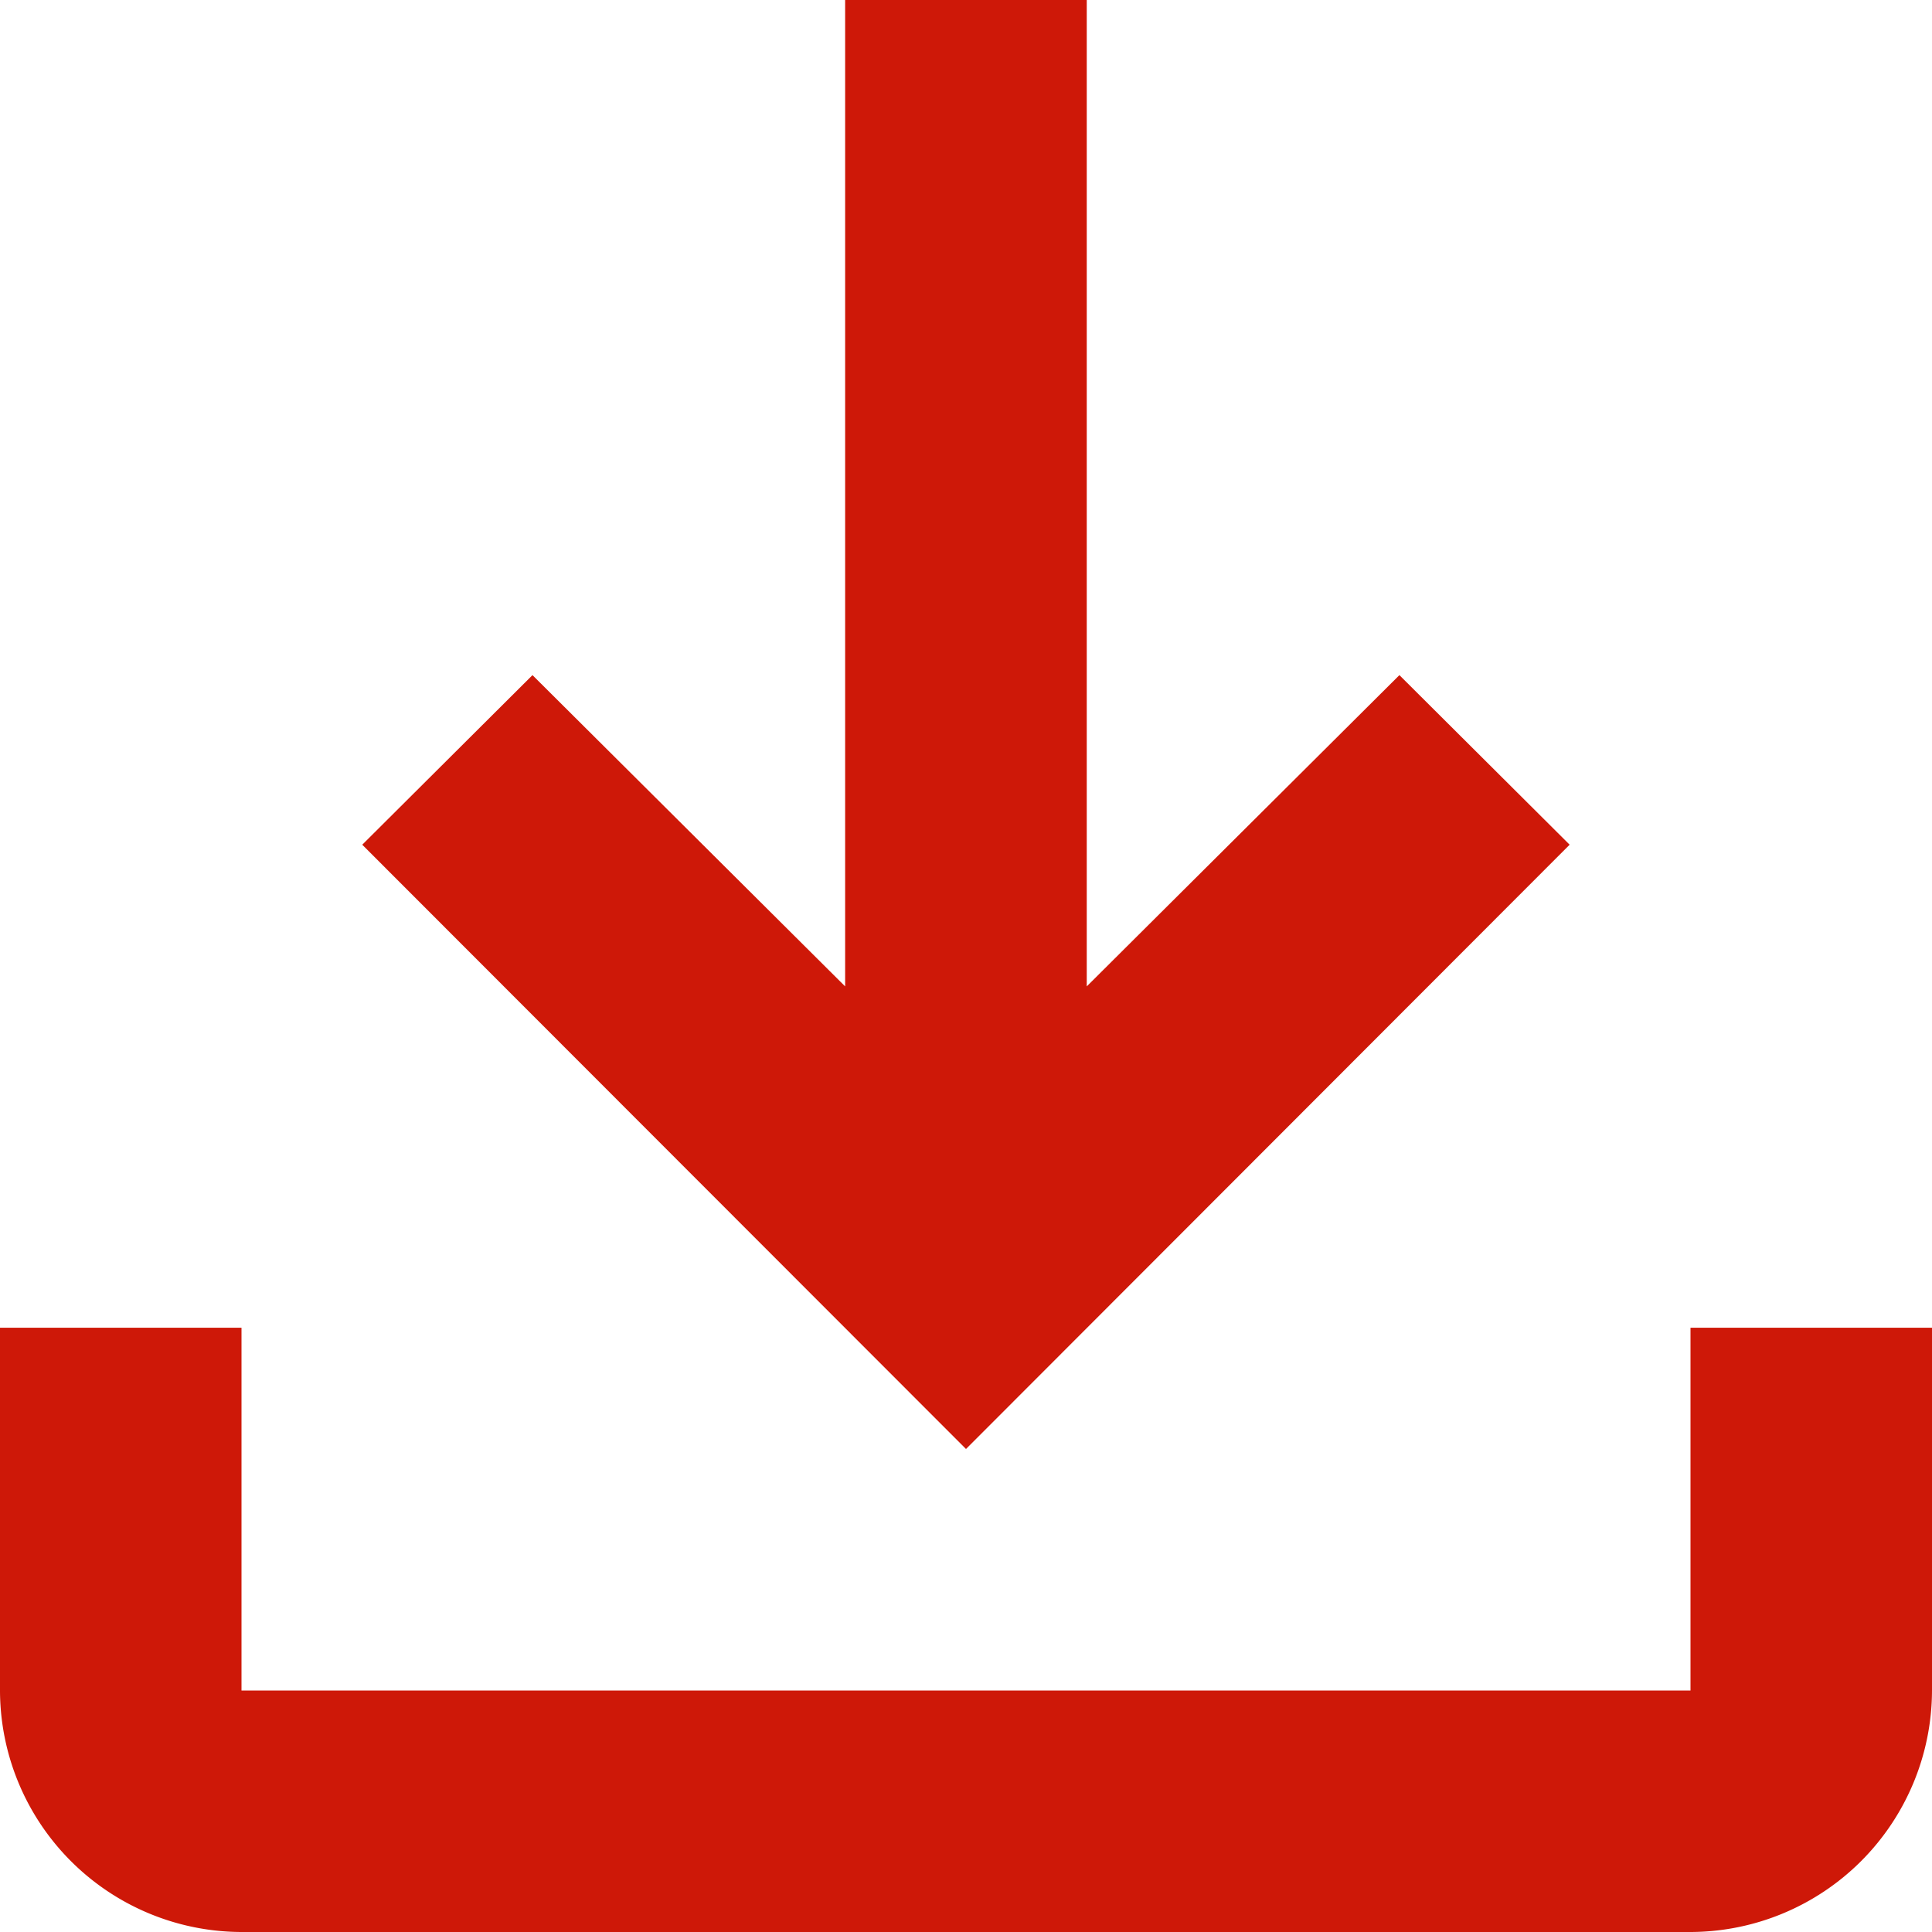 <svg xmlns="http://www.w3.org/2000/svg" width="18" height="18" viewBox="0 0 18 18">
  <defs>
    <style>
      .cls-1 {
        fill: #ce1808;
        fill-rule: evenodd;
      }
    </style>
  </defs>
  <path id="icon_download.svg" class="cls-1" d="M782.75,2062.37v3.38h-13.5v-3.38H767v3.38a2.255,2.255,0,0,0,2.25,2.25h13.5a2.255,2.255,0,0,0,2.25-2.25v-3.38h-2.25Zm-1.126-4.5-1.586-1.58-2.913,2.9V2050h-2.251v9.19l-2.913-2.9-1.586,1.58L776,2063.5Z" transform="translate(-767 -2050)"/>
</svg>
